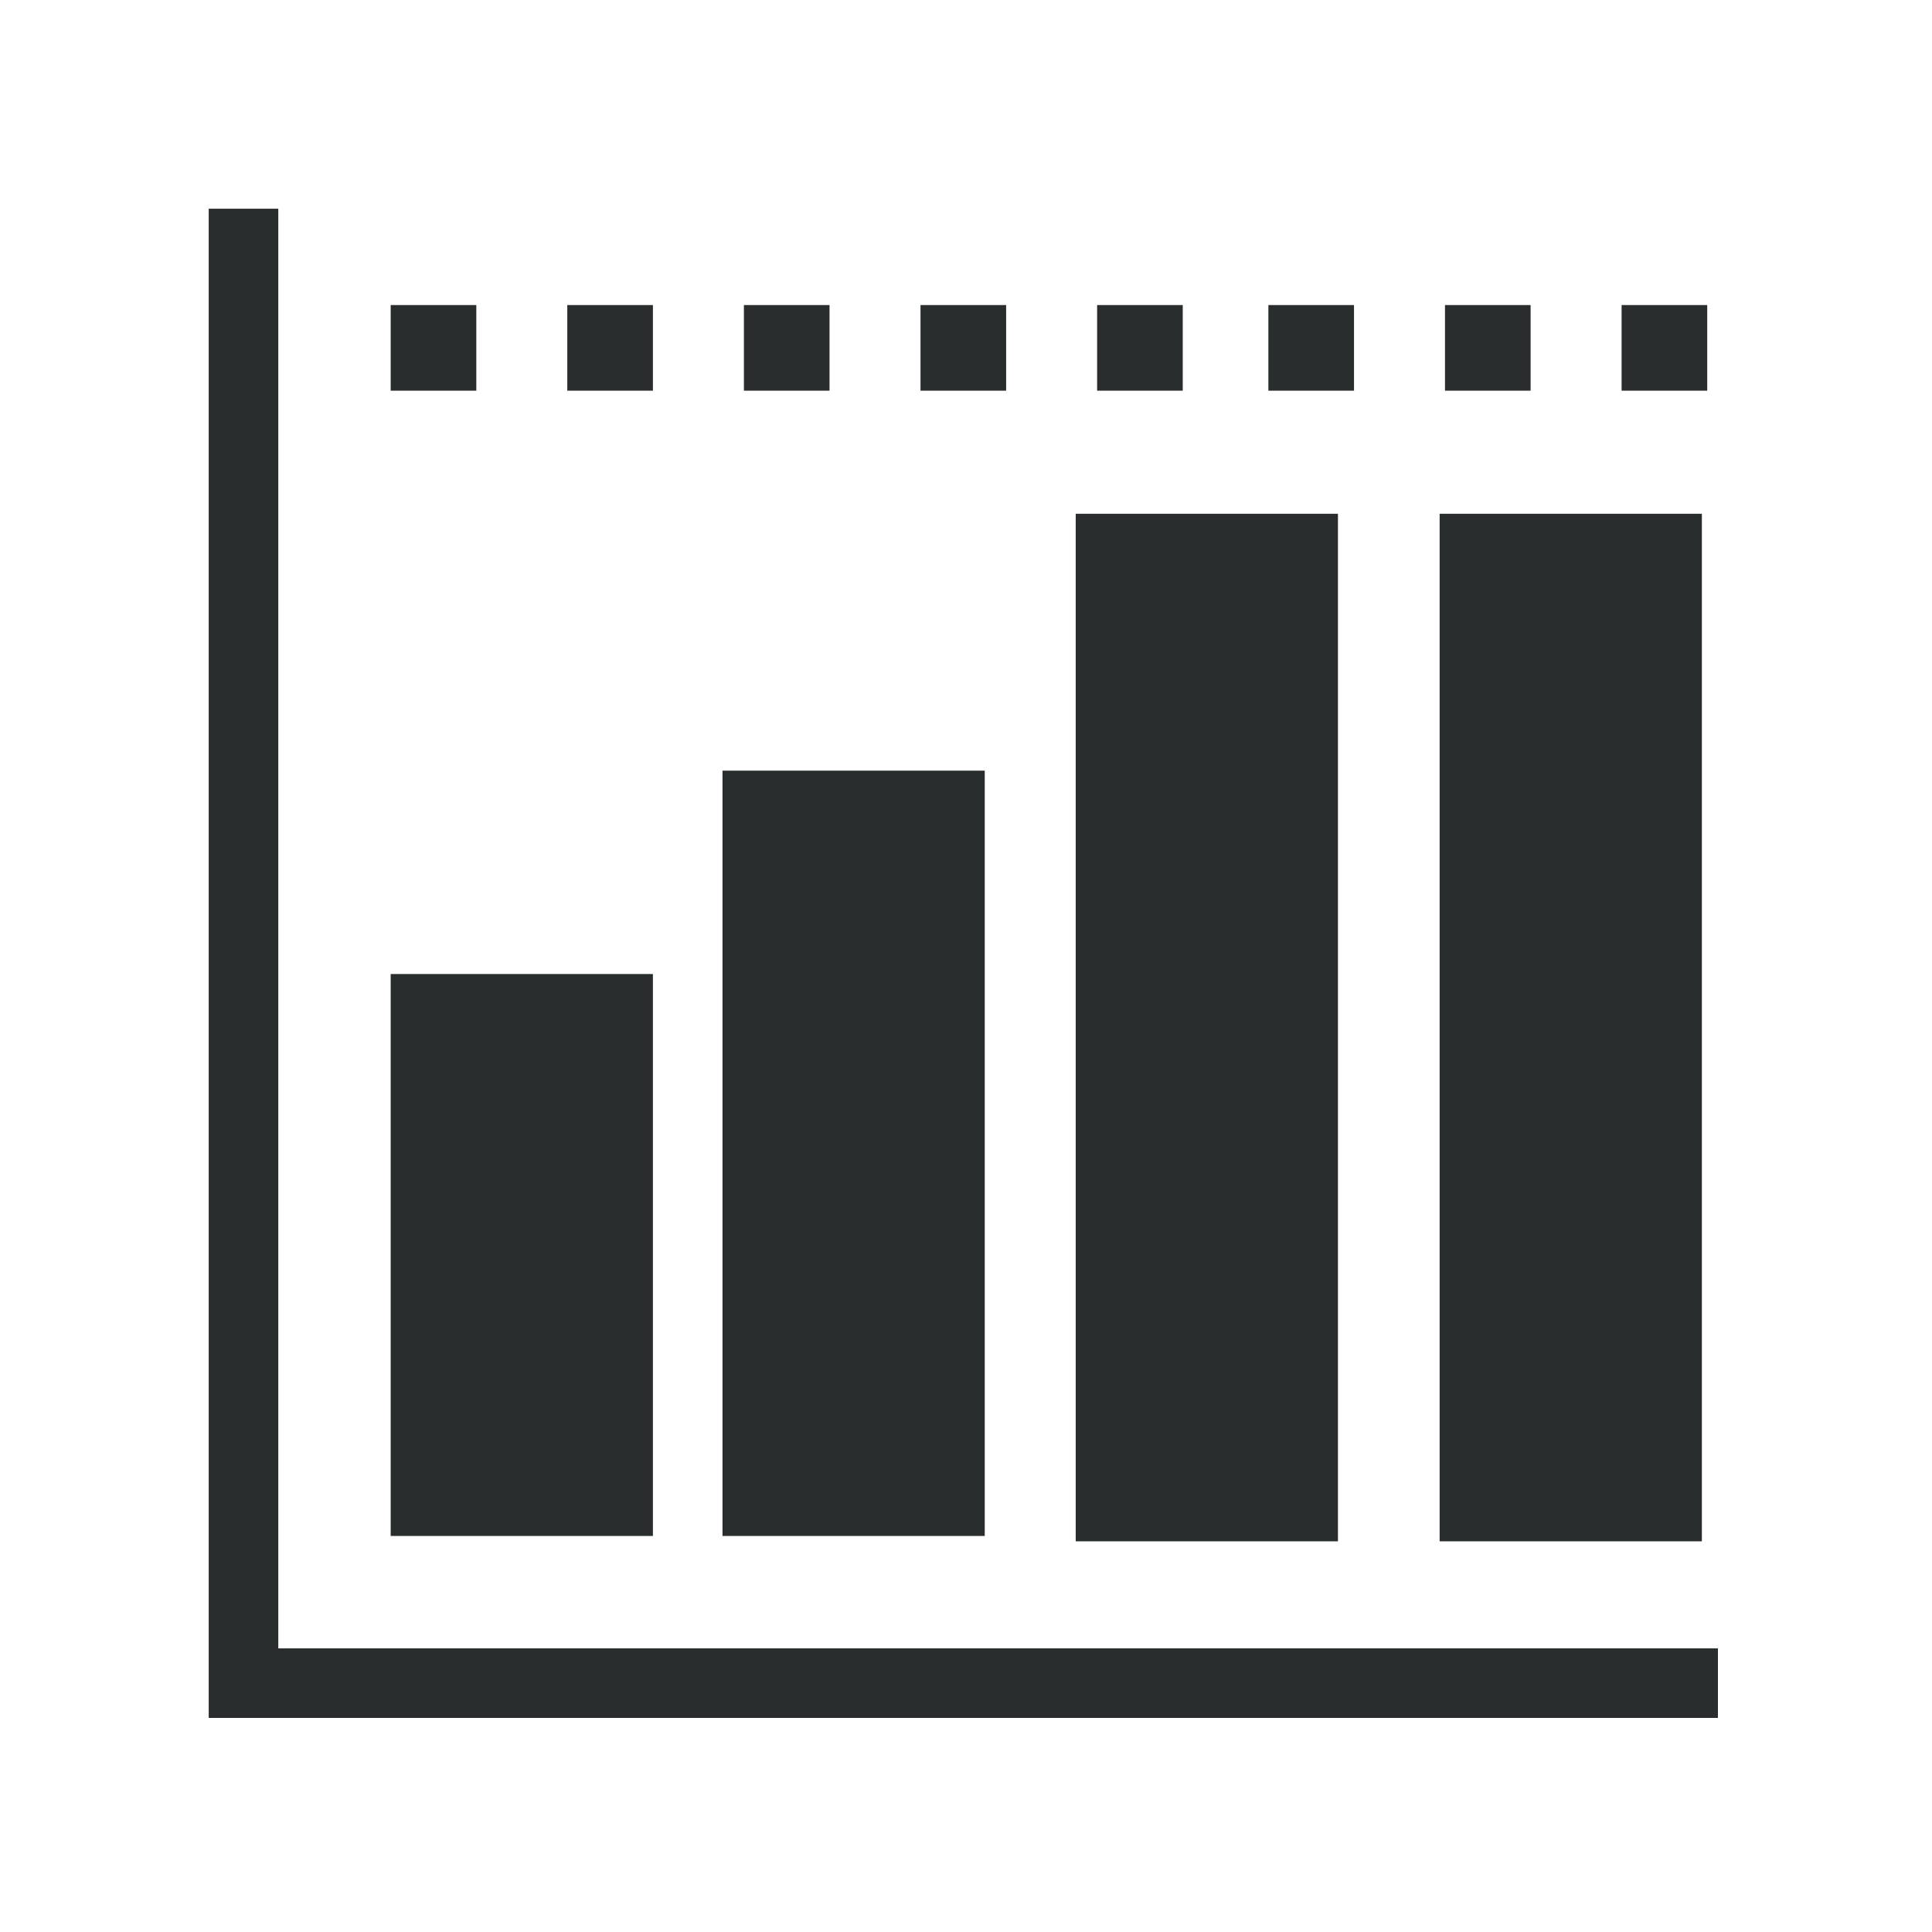<?xml version="1.0" encoding="utf-8"?>
<!-- Generator: Adobe Illustrator 26.5.0, SVG Export Plug-In . SVG Version: 6.00 Build 0)  -->
<svg version="1.1" id="Layer_1" xmlns="http://www.w3.org/2000/svg" xmlns:xlink="http://www.w3.org/1999/xlink" x="0px" y="0px"
	 width="36.1px" height="36.1px" viewBox="0 0 36.1 36.1" style="enable-background:new 0 0 36.1 36.1;" xml:space="preserve">
<style type="text/css">
	.st0{fill:#2A2D2D;}
</style>
<g>
	<g>
		<polygon class="st0" points="32.1,32.1 3.9,32.1 3.9,3.9 5.2,3.9 5.2,30.8 32.1,30.8 		"/>
		<rect x="7.3" y="18.2" class="st0" width="4.9" height="10.5"/>
		<rect x="13.5" y="14.4" class="st0" width="4.9" height="14.3"/>
		<rect x="20.1" y="9.6" class="st0" width="4.9" height="19.2"/>
		<rect x="26.9" y="9.6" class="st0" width="4.9" height="19.2"/>
		<g>
			<rect x="7.3" y="5.7" class="st0" width="1.6" height="1.6"/>
			<rect x="10.6" y="5.7" class="st0" width="1.6" height="1.6"/>
			<rect x="13.9" y="5.7" class="st0" width="1.6" height="1.6"/>
			<rect x="17.2" y="5.7" class="st0" width="1.6" height="1.6"/>
			<rect x="20.5" y="5.7" class="st0" width="1.6" height="1.6"/>
			<rect x="23.7" y="5.7" class="st0" width="1.6" height="1.6"/>
			<rect x="27" y="5.7" class="st0" width="1.6" height="1.6"/>
			<rect x="30.3" y="5.7" class="st0" width="1.6" height="1.6"/>
		</g>
	</g>
</g>
</svg>

